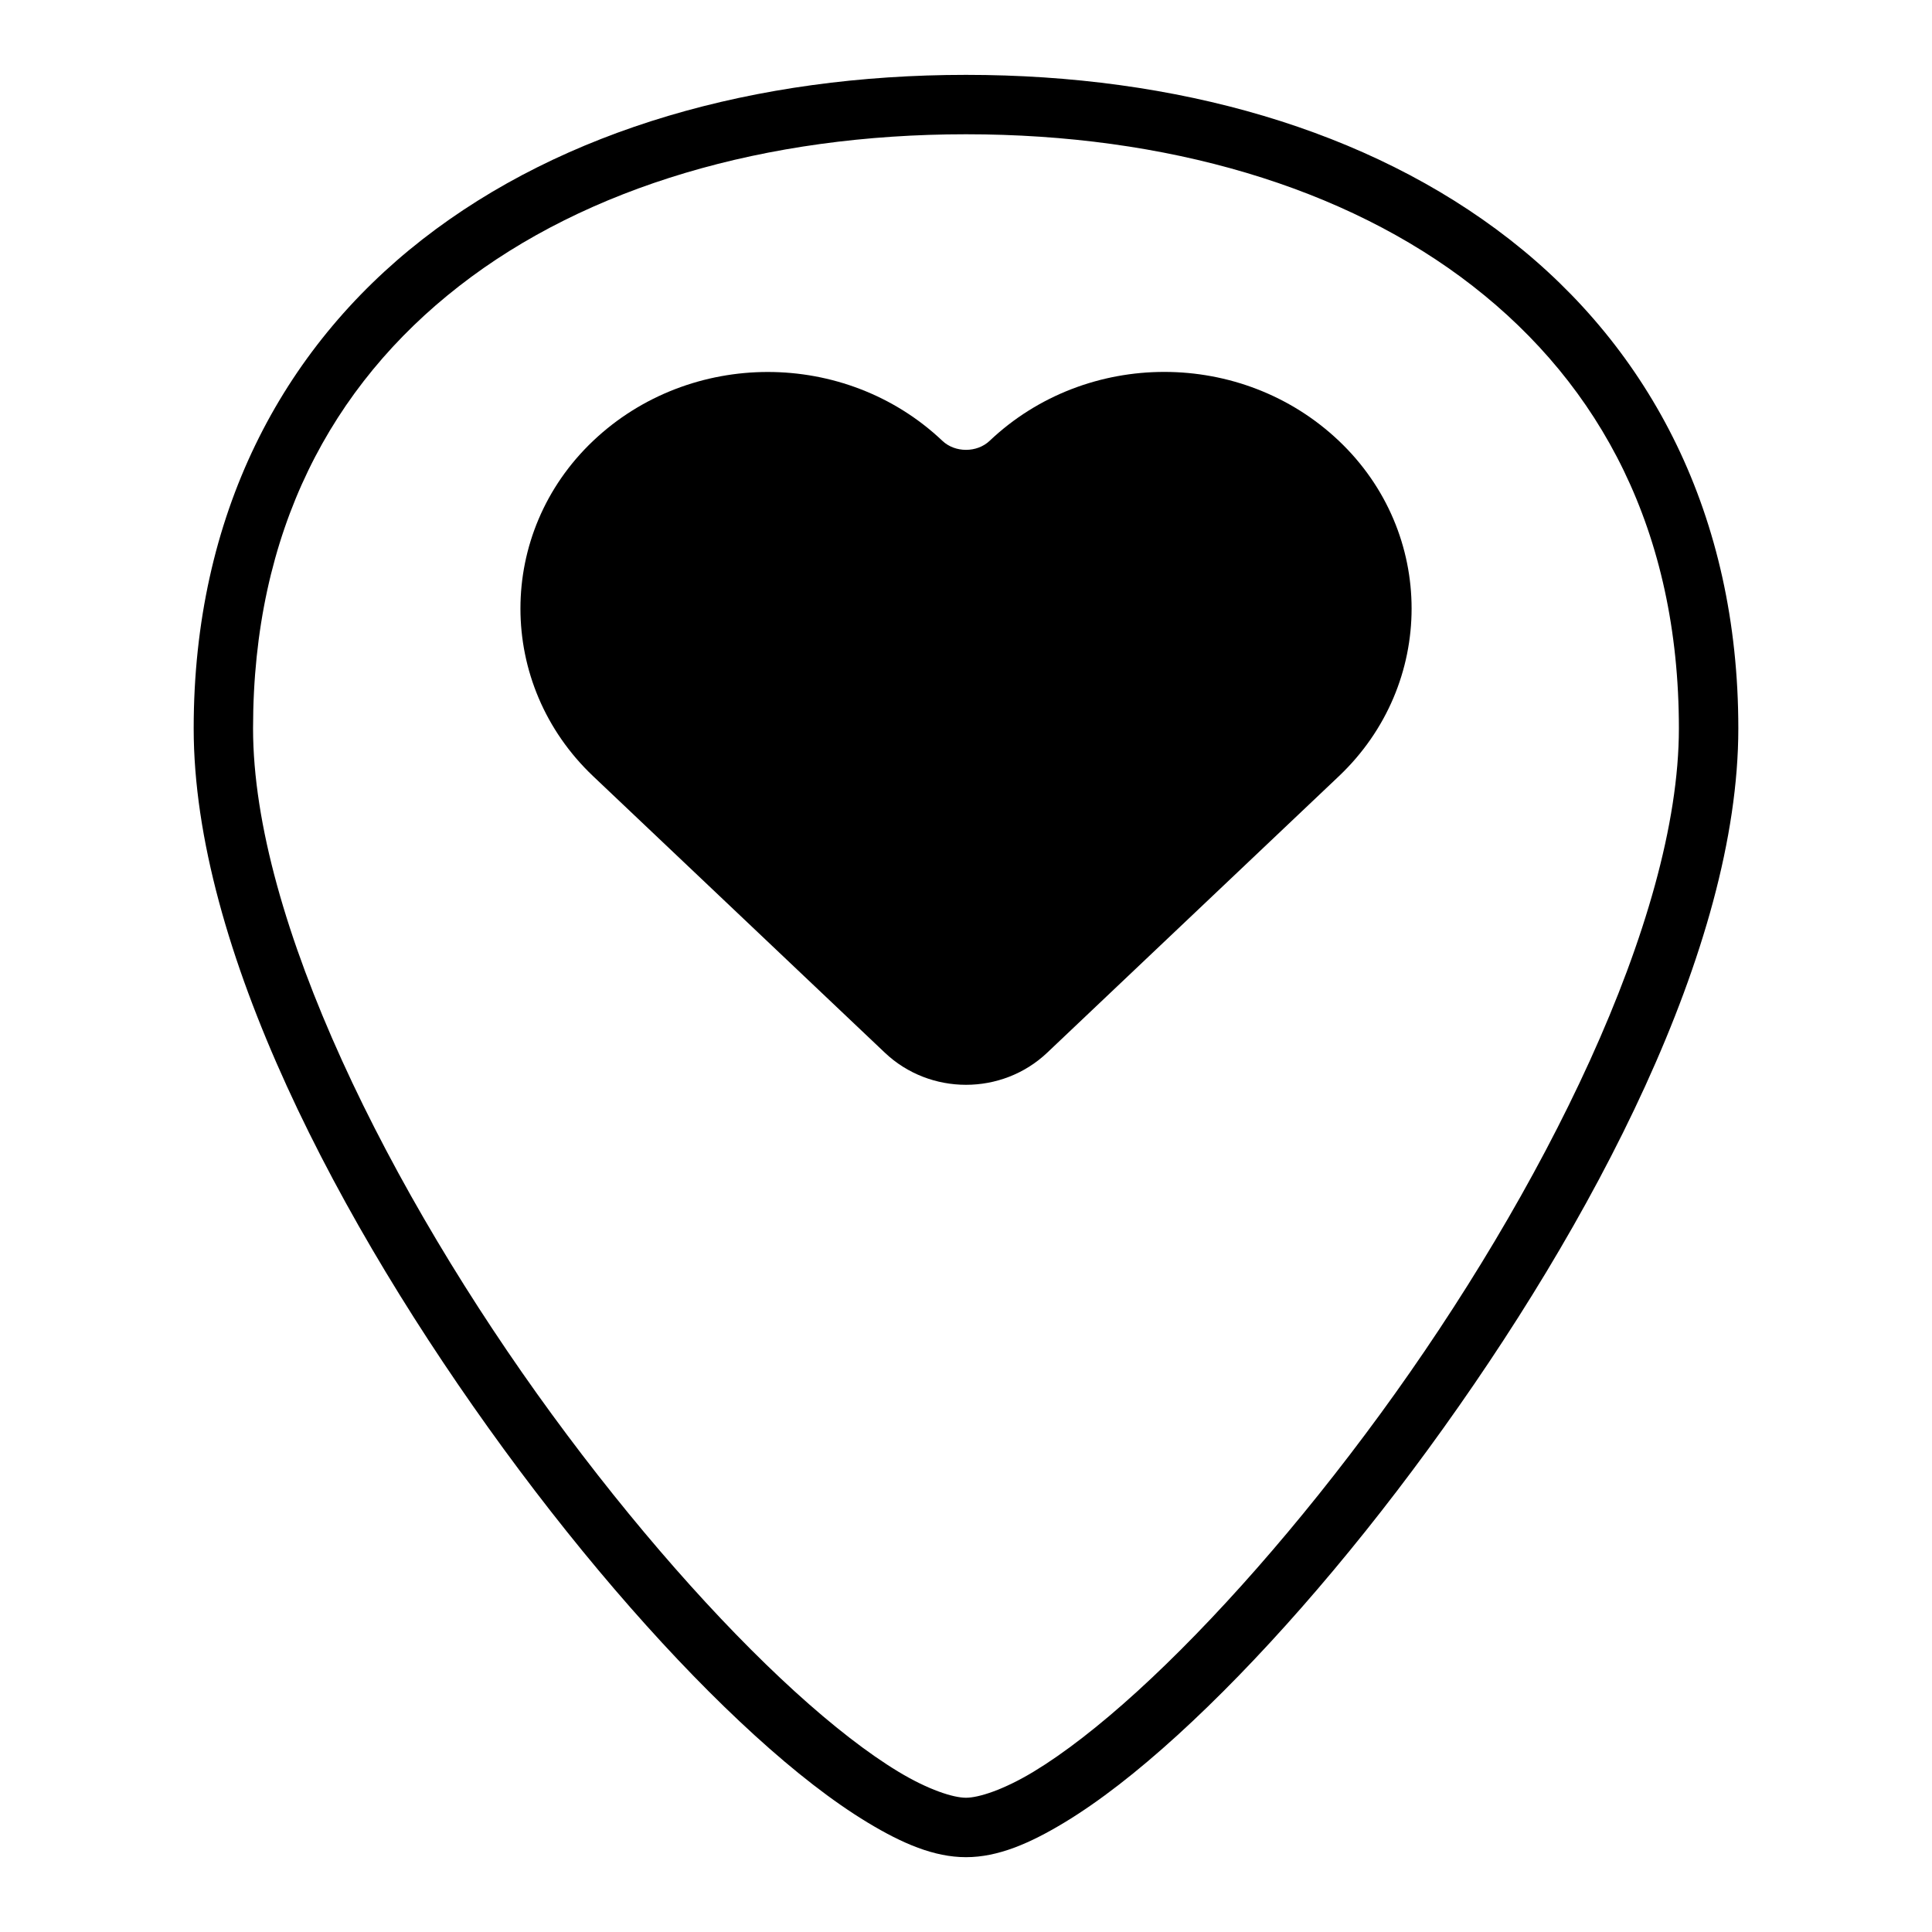 <?xml version="1.0" encoding="UTF-8"?>
<!-- Uploaded to: SVG Repo, www.svgrepo.com, Generator: SVG Repo Mixer Tools -->
<svg fill="#000000" width="800px" height="800px" version="1.1" viewBox="144 144 512 512" xmlns="http://www.w3.org/2000/svg">
 <g>
  <path d="m400 163.84c-55.711 0-106.64 14.453-144 43.559-37.363 29.105-60.672 73.152-60.672 129.63 0 57.957 38.375 131.07 82.207 191.04 21.918 29.984 45.289 56.531 66.48 75.828 10.598 9.648 20.637 17.484 29.891 23.078s17.652 9.195 26.094 9.195 16.84-3.602 26.094-9.195 19.293-13.43 29.891-23.078c21.195-19.297 44.562-45.844 66.48-75.828 43.836-59.969 82.207-133.08 82.207-191.04 0-56.473-23.309-100.53-60.672-129.63-37.363-29.105-88.293-43.559-144-43.559zm0 15.742c52.98 0 100.45 13.855 134.31 40.234 33.867 26.379 54.613 64.984 54.613 117.21 0 50.734-36.41 123.26-79.168 181.75-21.379 29.246-44.258 55.145-64.391 73.477-10.066 9.168-19.461 16.434-27.43 21.25s-14.574 6.918-17.941 6.918c-3.367 0-9.977-2.102-17.941-6.918-7.969-4.816-17.363-12.082-27.43-21.25-20.133-18.332-43.012-44.23-64.391-73.477-42.758-58.492-79.168-131.02-79.168-181.75 0-52.215 20.746-90.828 54.613-117.21 33.867-26.379 81.34-40.234 134.31-40.234z" fill-rule="evenodd"/>
  <path d="m452.54 242.56c-16.715 0-33.434 6.086-46.281 18.266-3.363 3.188-9.152 3.188-12.516 0-12.848-12.176-29.59-18.25-46.266-18.25-16.676 0-33.434 6.07-46.281 18.25-25.699 24.359-25.699 64.527 0 88.883l77.297 73.266c11.973 11.348 31.047 11.348 43.023 0l77.297-73.266c25.699-24.359 25.699-64.527 0-88.883-12.848-12.18-29.551-18.266-46.266-18.266z"/>
 </g>
</svg>